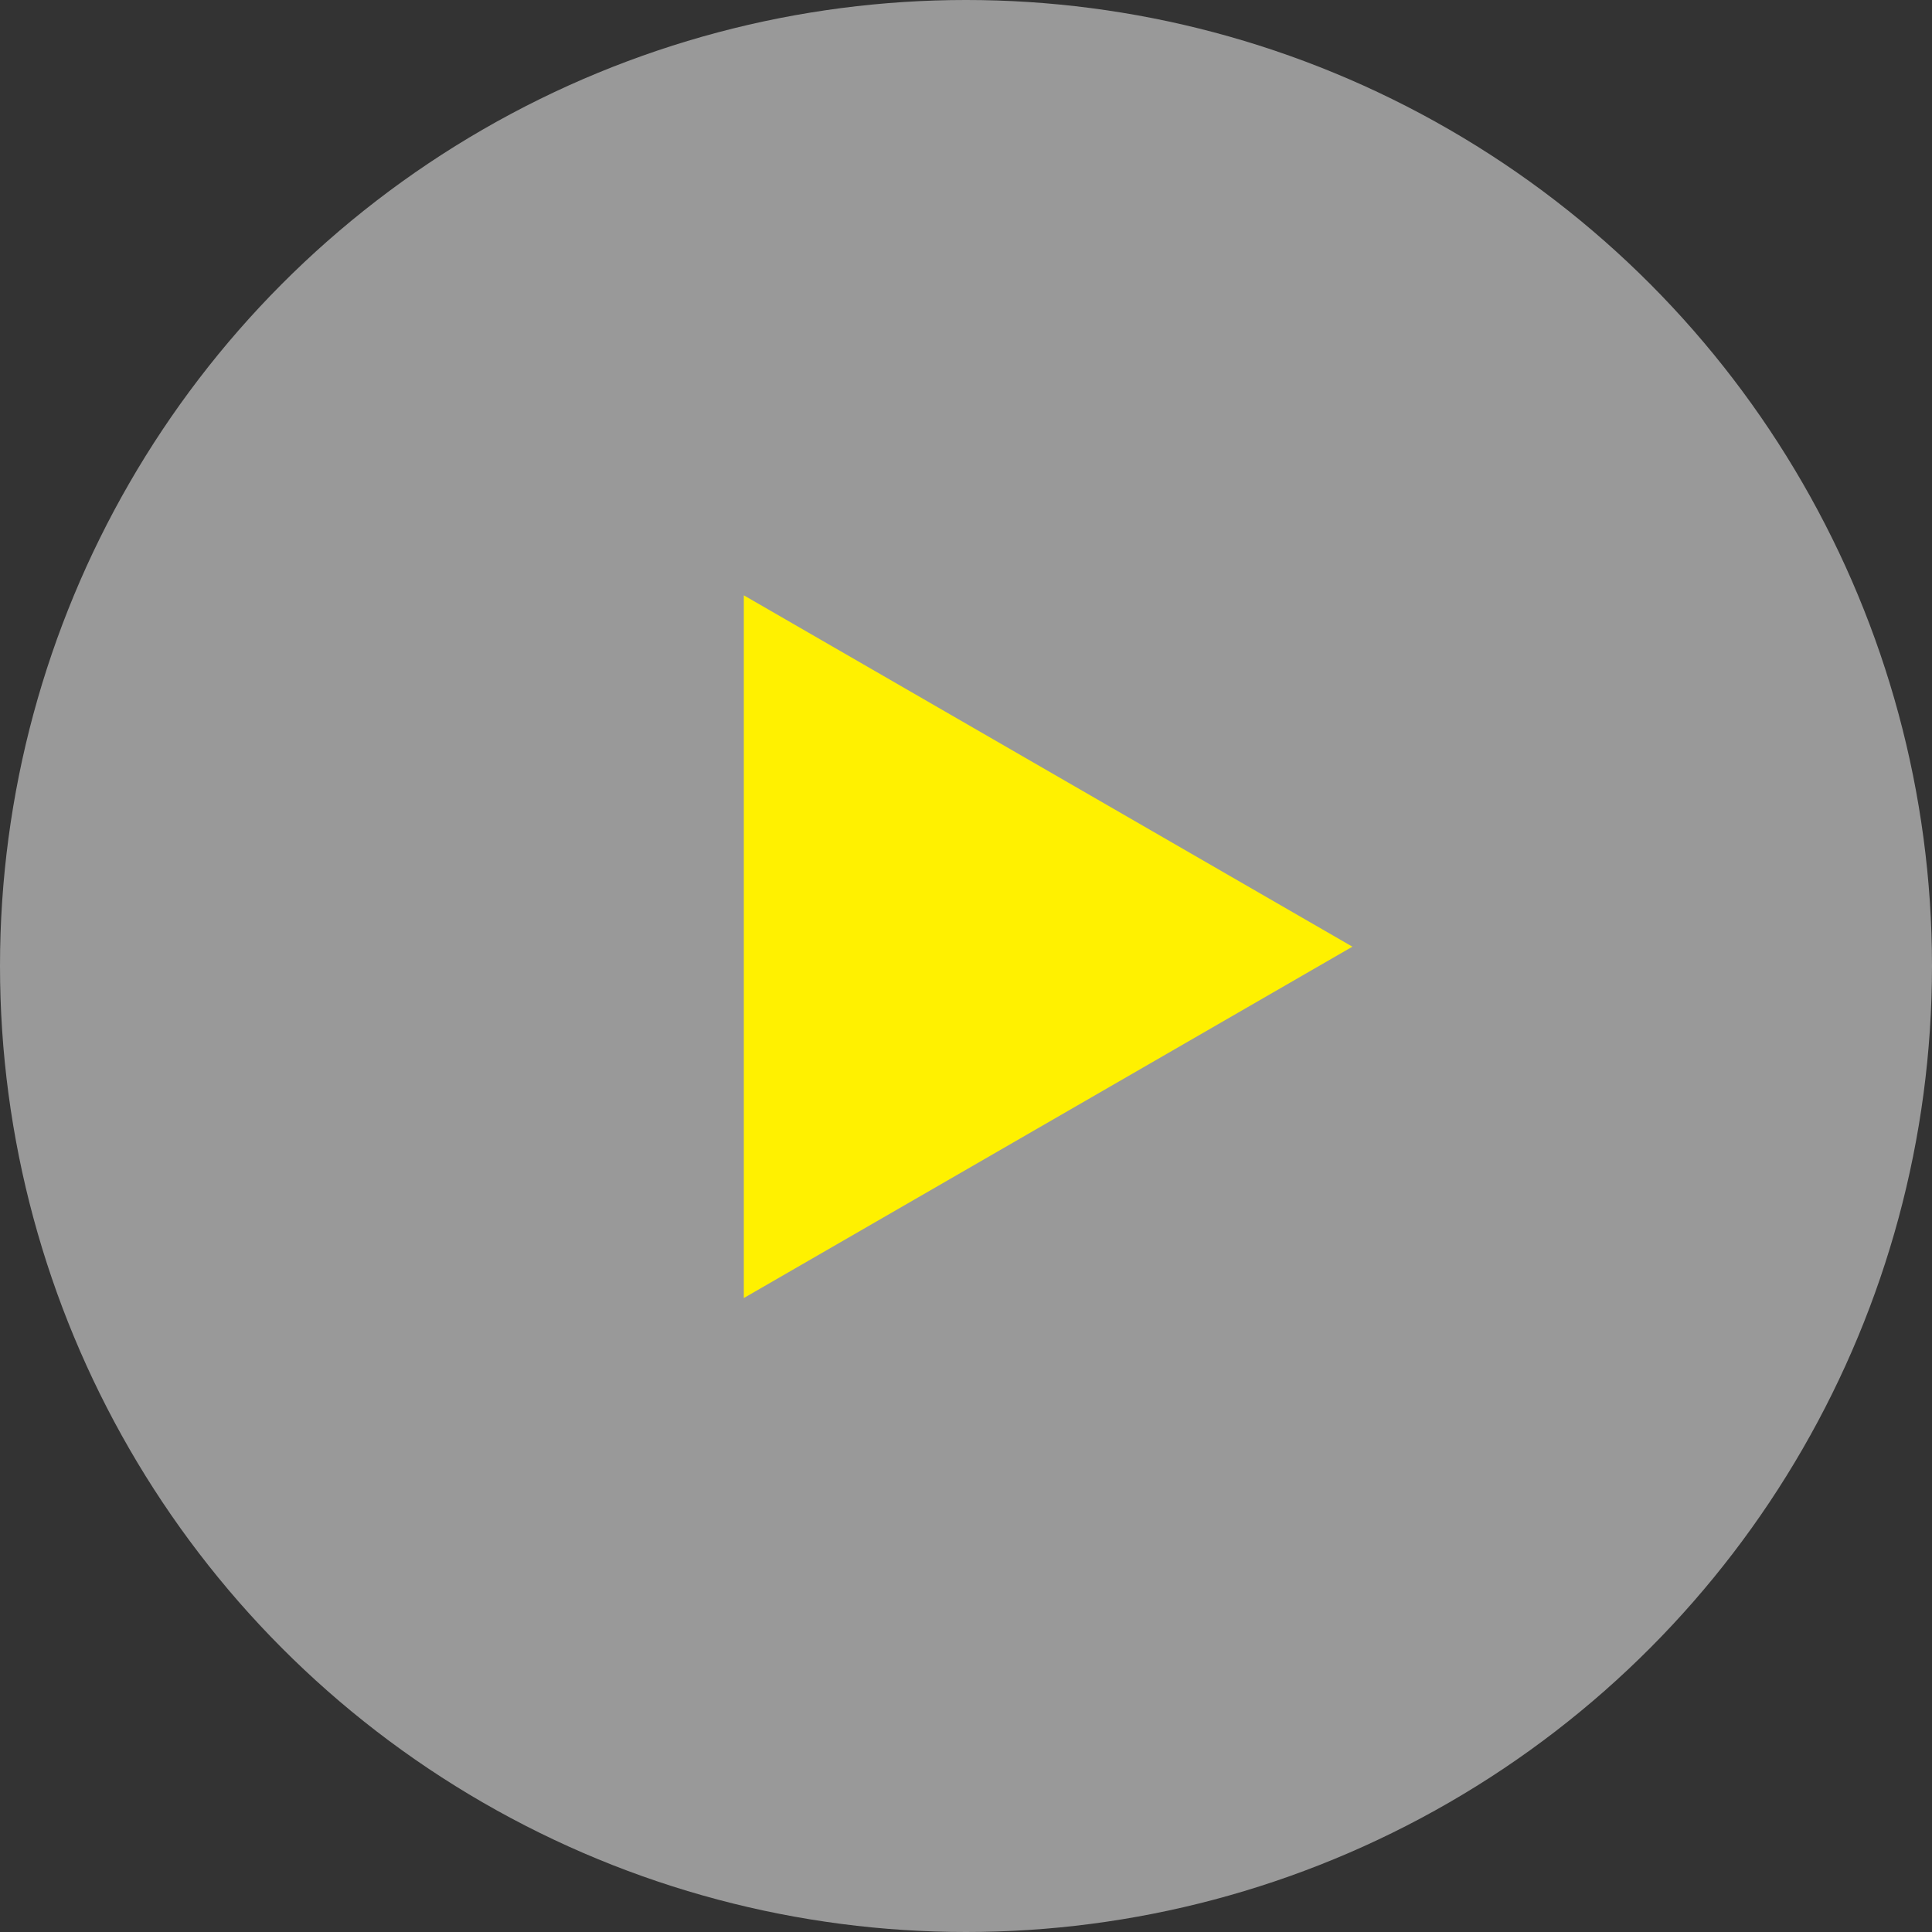 <svg width="80" height="80" viewBox="0 0 80 80" fill="none" xmlns="http://www.w3.org/2000/svg">
<rect x="0" y="0" width="80" height="80" fill="#333333" stroke="none"/>
<circle opacity="0.5" cx="40" cy="40" r="40" fill="white"/>
<path d="M56 39.2L30.8 53.749L30.8 24.651L56 39.2Z" fill="#FFF100"/>
</svg>
